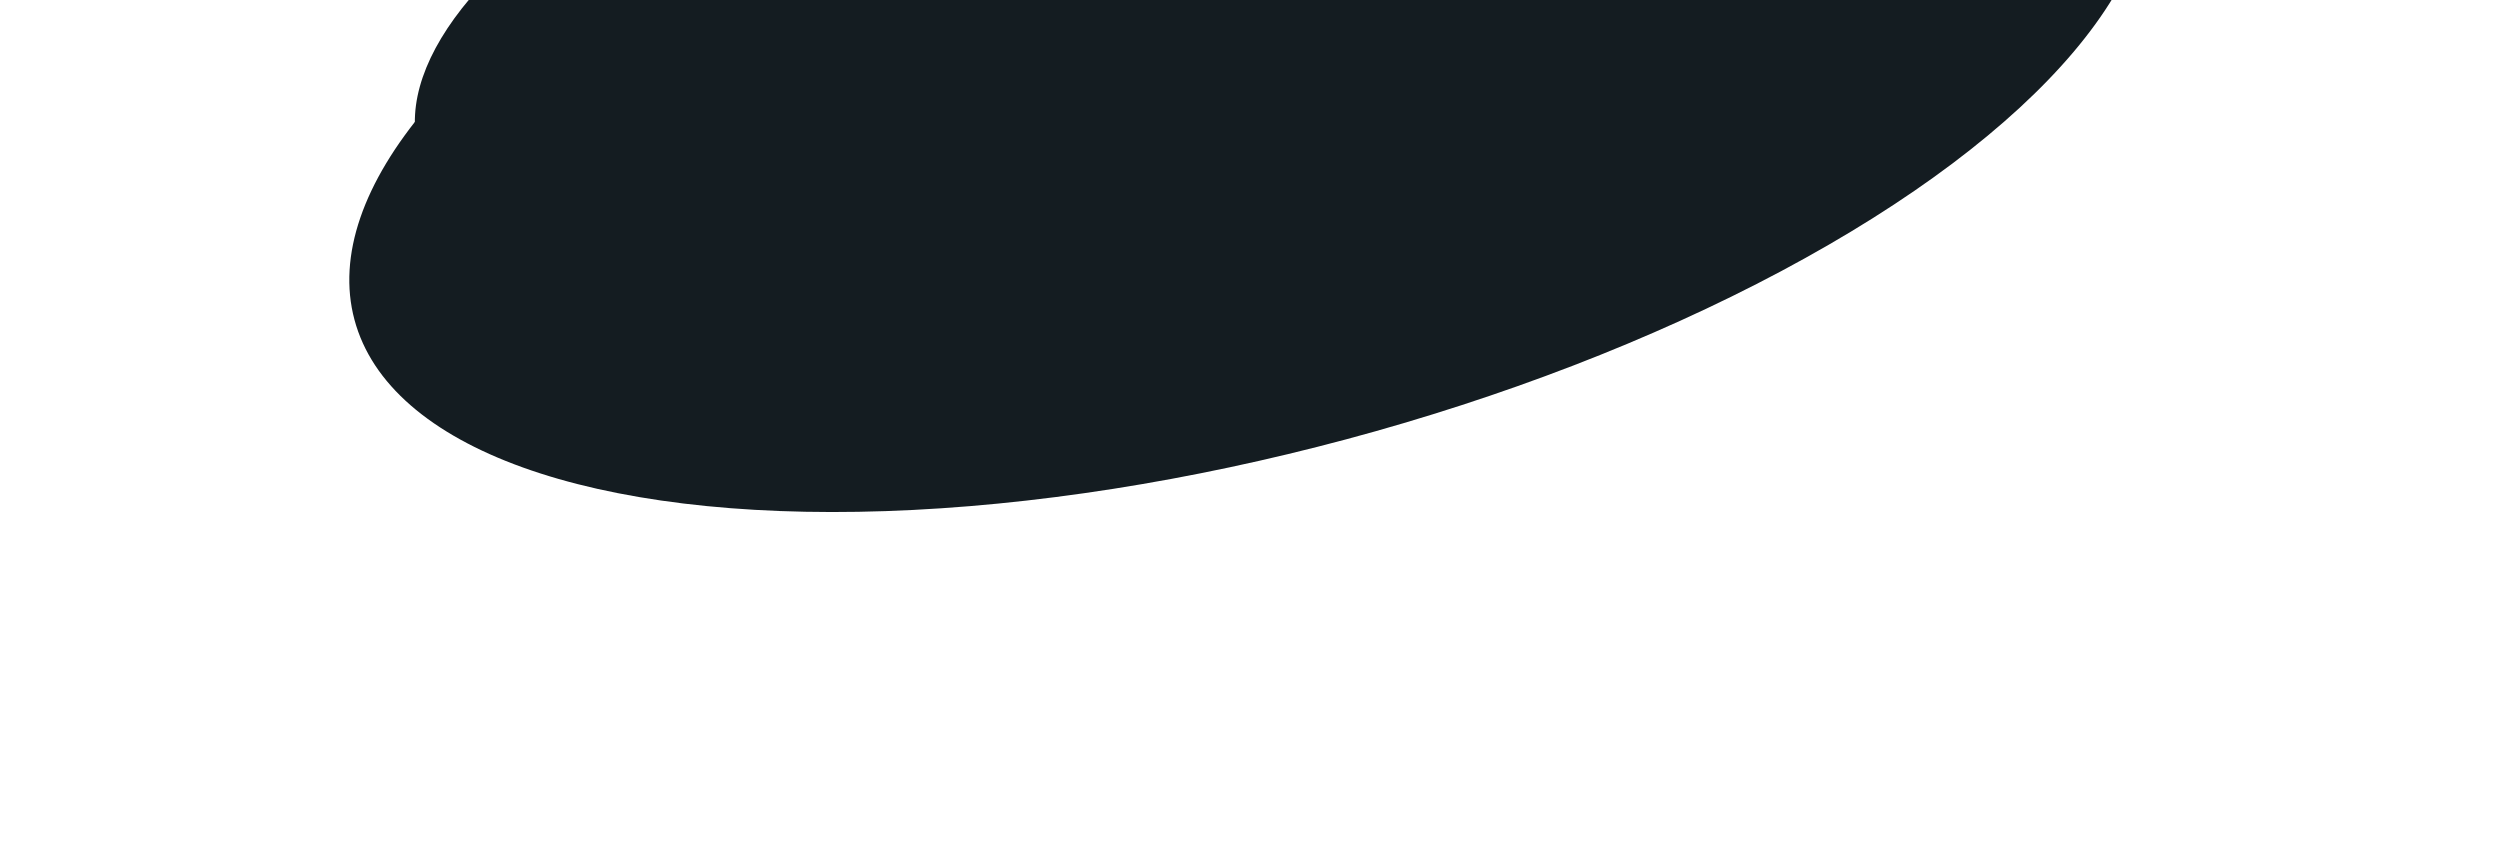 <svg width="587" height="203" viewBox="0 0 587 203" fill="none" xmlns="http://www.w3.org/2000/svg">
<g filter="url(#filter0_f_40005184_13325)">
<ellipse cx="249.107" cy="-5.116" rx="156.149" ry="62.679" transform="rotate(-15 249.107 -5.116)" fill="#141C21"/>
</g>
<g filter="url(#filter1_f_40005184_13325)">
<ellipse cx="293.5" cy="18.744" rx="217.686" ry="87.38" transform="rotate(-15 293.5 18.744)" fill="#141C21"/>
</g>
<defs>
<filter id="filter0_f_40005184_13325" x="77.397" y="-97.916" width="343.422" height="185.601" filterUnits="userSpaceOnUse" color-interpolation-filters="sRGB">
<feFlood flood-opacity="0" result="BackgroundImageFix"/>
<feBlend mode="normal" in="SourceGraphic" in2="BackgroundImageFix" result="shape"/>
<feGaussianBlur stdDeviation="10" result="effect1_foregroundBlur_40005184_13325"/>
</filter>
<filter id="filter1_f_40005184_13325" x="0" y="-164.747" width="586.998" height="366.981" filterUnits="userSpaceOnUse" color-interpolation-filters="sRGB">
<feFlood flood-opacity="0" result="BackgroundImageFix"/>
<feBlend mode="normal" in="SourceGraphic" in2="BackgroundImageFix" result="shape"/>
<feGaussianBlur stdDeviation="41" result="effect1_foregroundBlur_40005184_13325"/>
</filter>
</defs>
</svg>
